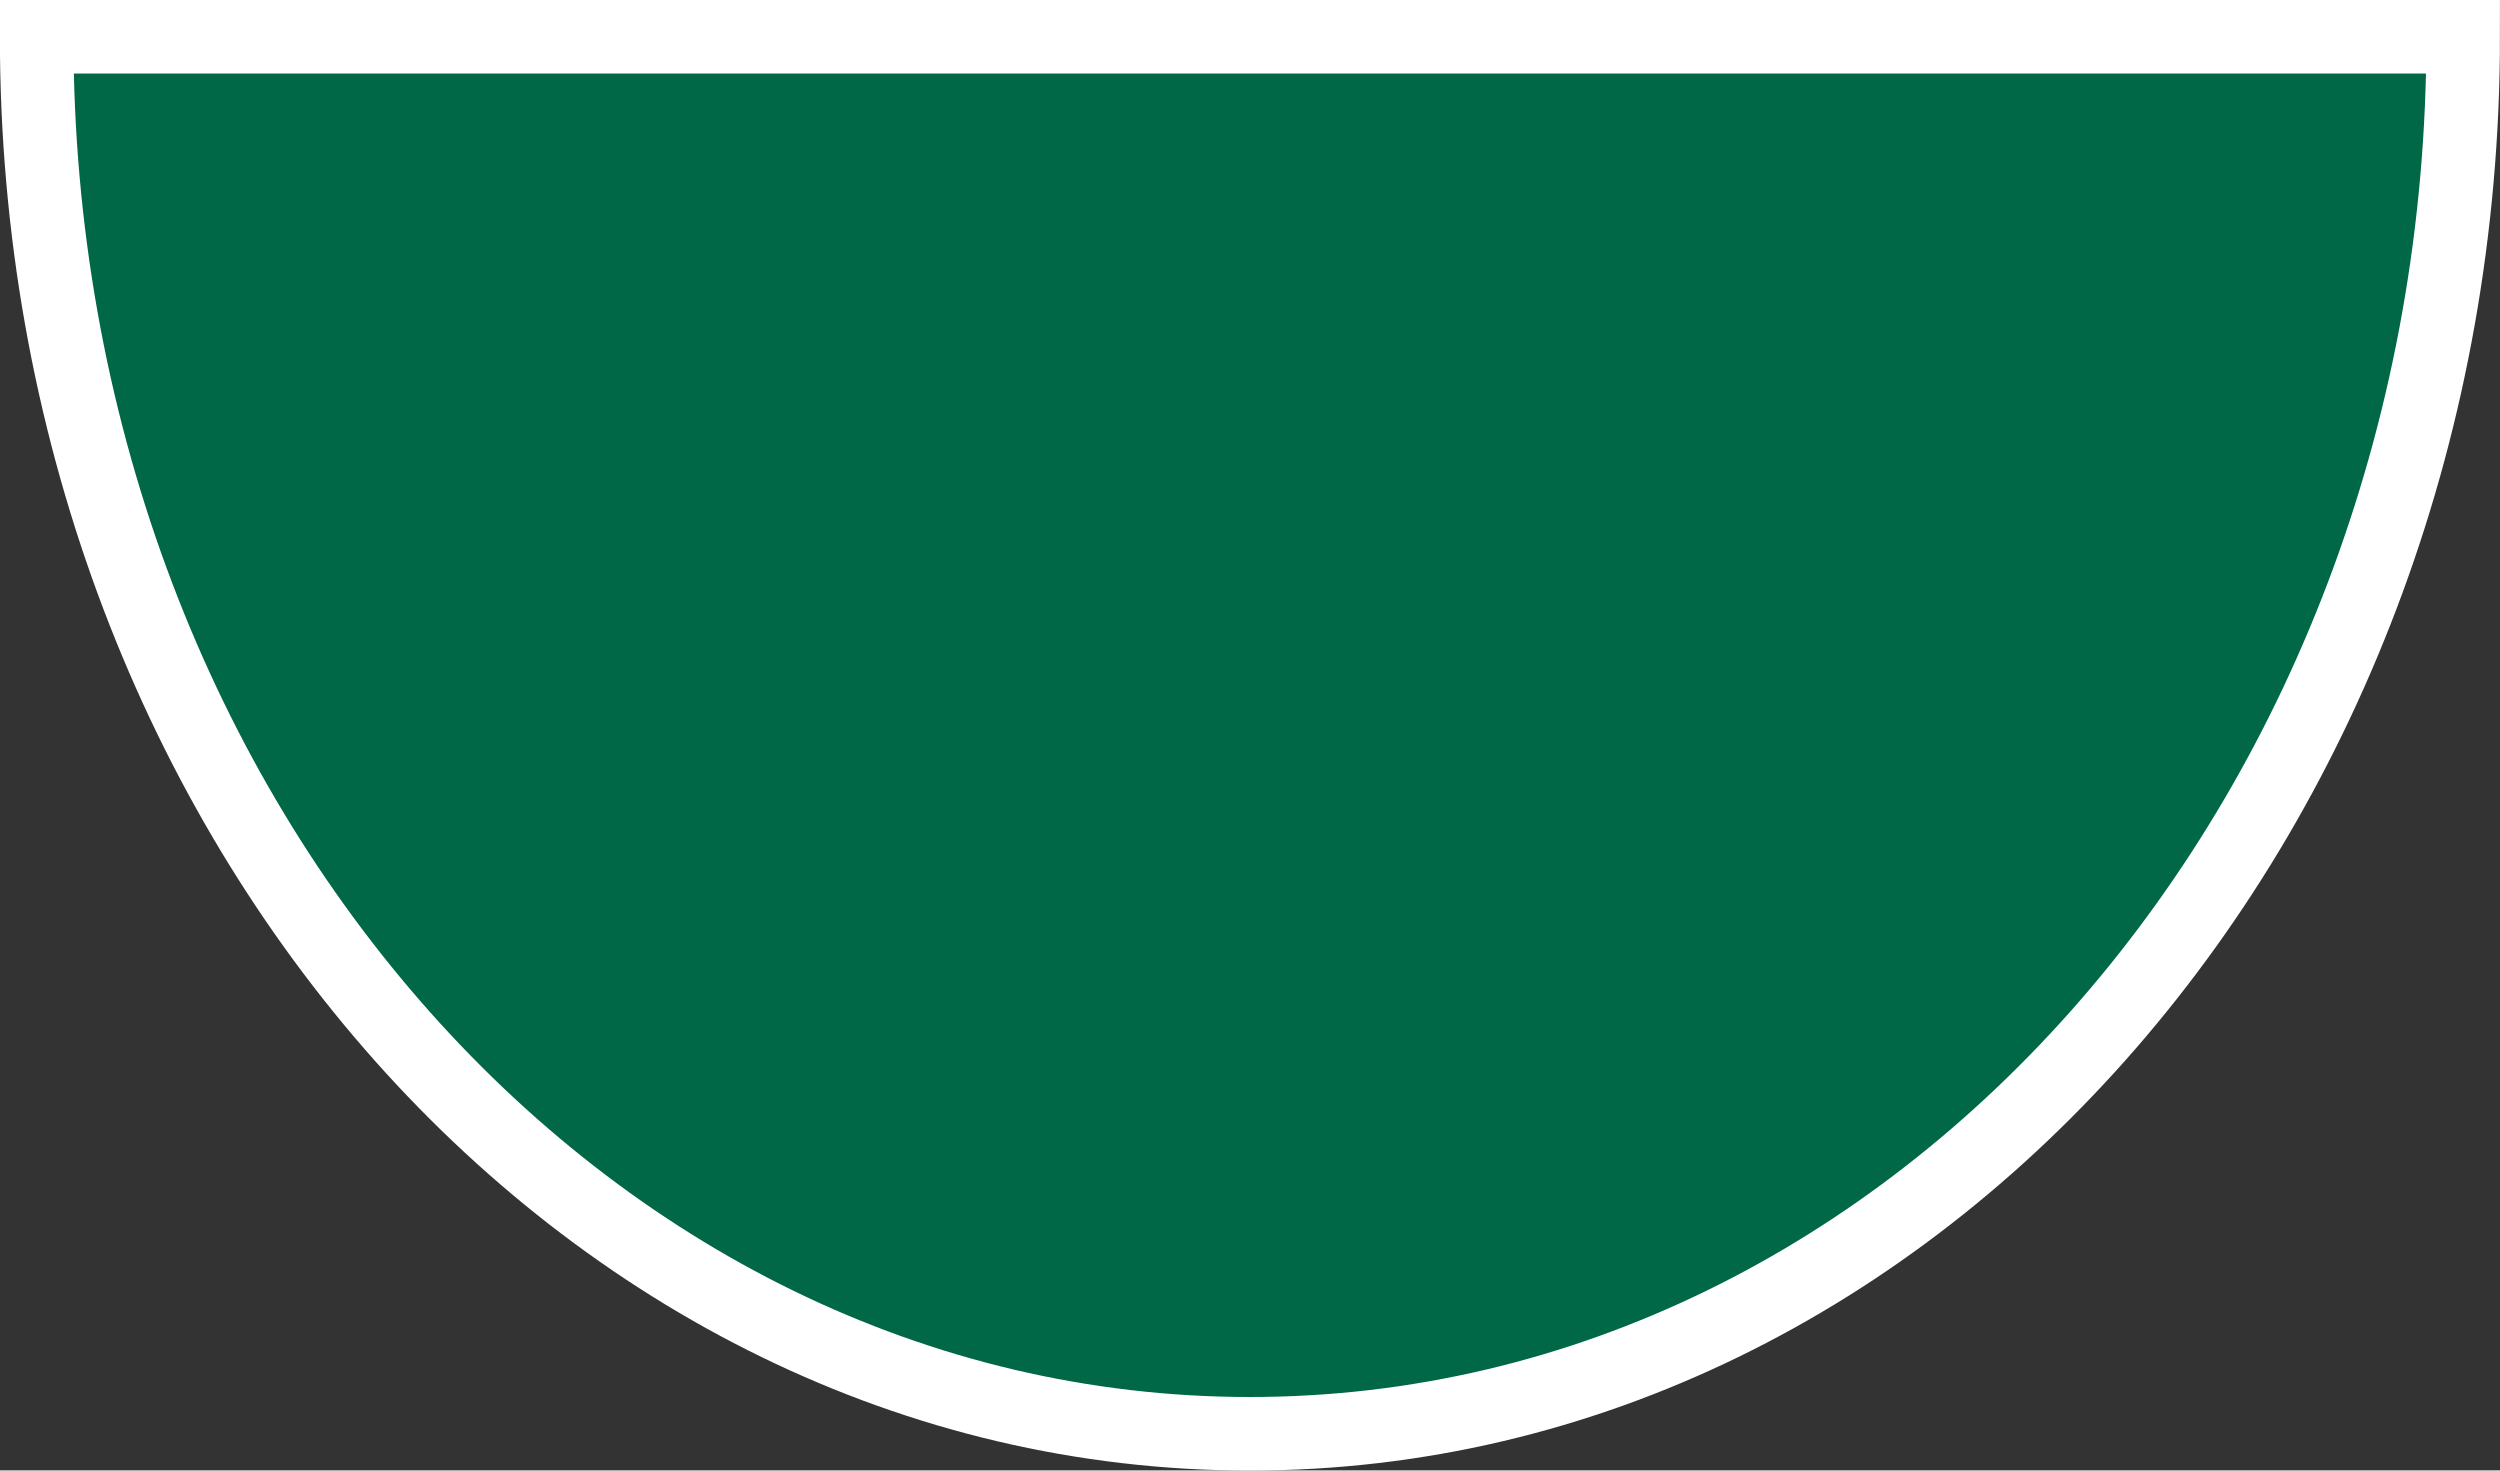 <svg width="34" height="20" version="1.0" viewBox="0 0 33.954 19.967" xmlns="http://www.w3.org/2000/svg">
 <rect x="0" y="0" width="33.954" height="19.967" fill="#333333" stroke="none"/>
 <path style="stroke-width:.999;stroke-miterlimit:4;stroke-dasharray:none;fill:#006747;stroke:#fff" d="m 33.454,0.496 c 0,10.479 -7.377,18.974 -16.478,18.974 -9.1,0 -16.478,-8.495 -16.478,-18.974 z"/>
</svg>
